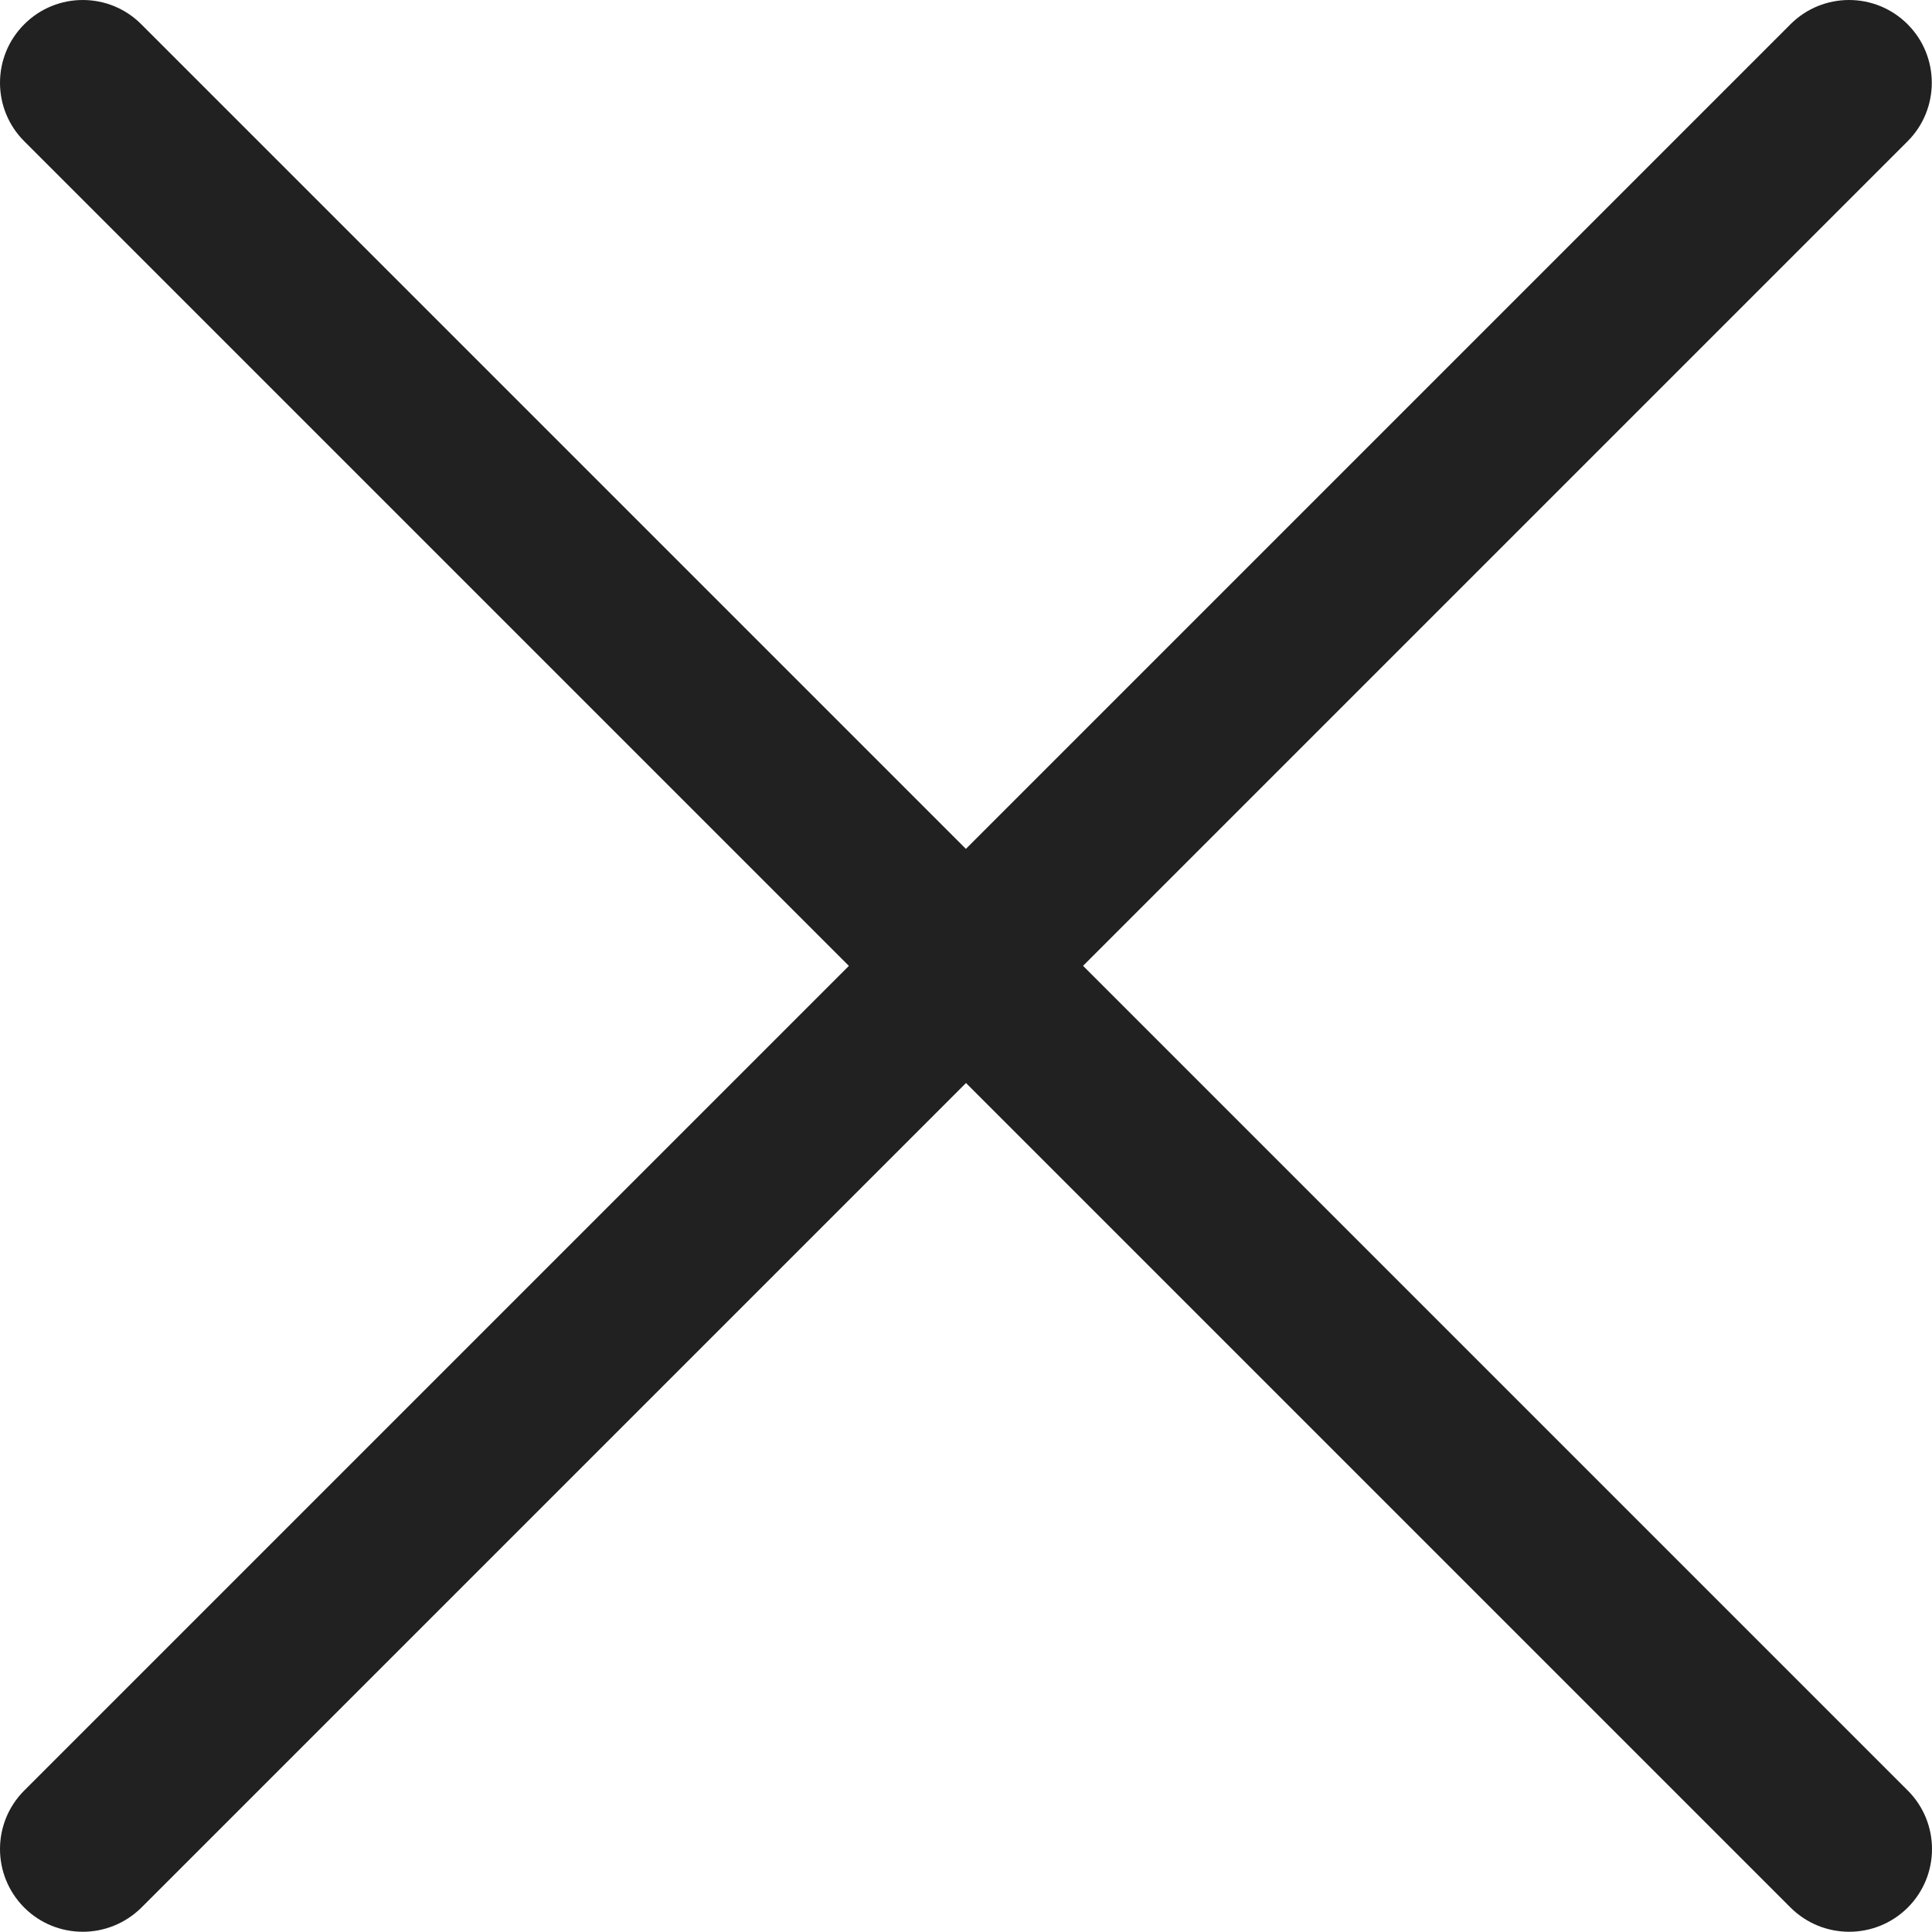 <svg width="16" height="16" viewBox="0 0 16 16" fill="none" xmlns="http://www.w3.org/2000/svg">
<path d="M8.969 7.999L15.798 1.17C16.065 0.903 16.065 0.468 15.798 0.201C15.53 -0.067 15.096 -0.067 14.828 0.201L7.999 7.03L1.17 0.201C0.903 -0.067 0.468 -0.067 0.201 0.201C-0.067 0.468 -0.067 0.903 0.201 1.17L7.03 7.999L0.201 14.828C-0.067 15.096 -0.067 15.53 0.201 15.798C0.334 15.931 0.509 15.998 0.686 15.998C0.861 15.998 1.036 15.931 1.171 15.798L8 8.969L14.829 15.798C14.963 15.931 15.138 15.998 15.314 15.998C15.49 15.998 15.665 15.931 15.799 15.798C16.067 15.53 16.067 15.096 15.799 14.828L8.97 7.999H8.969Z" fill="#212121"/>
</svg>
